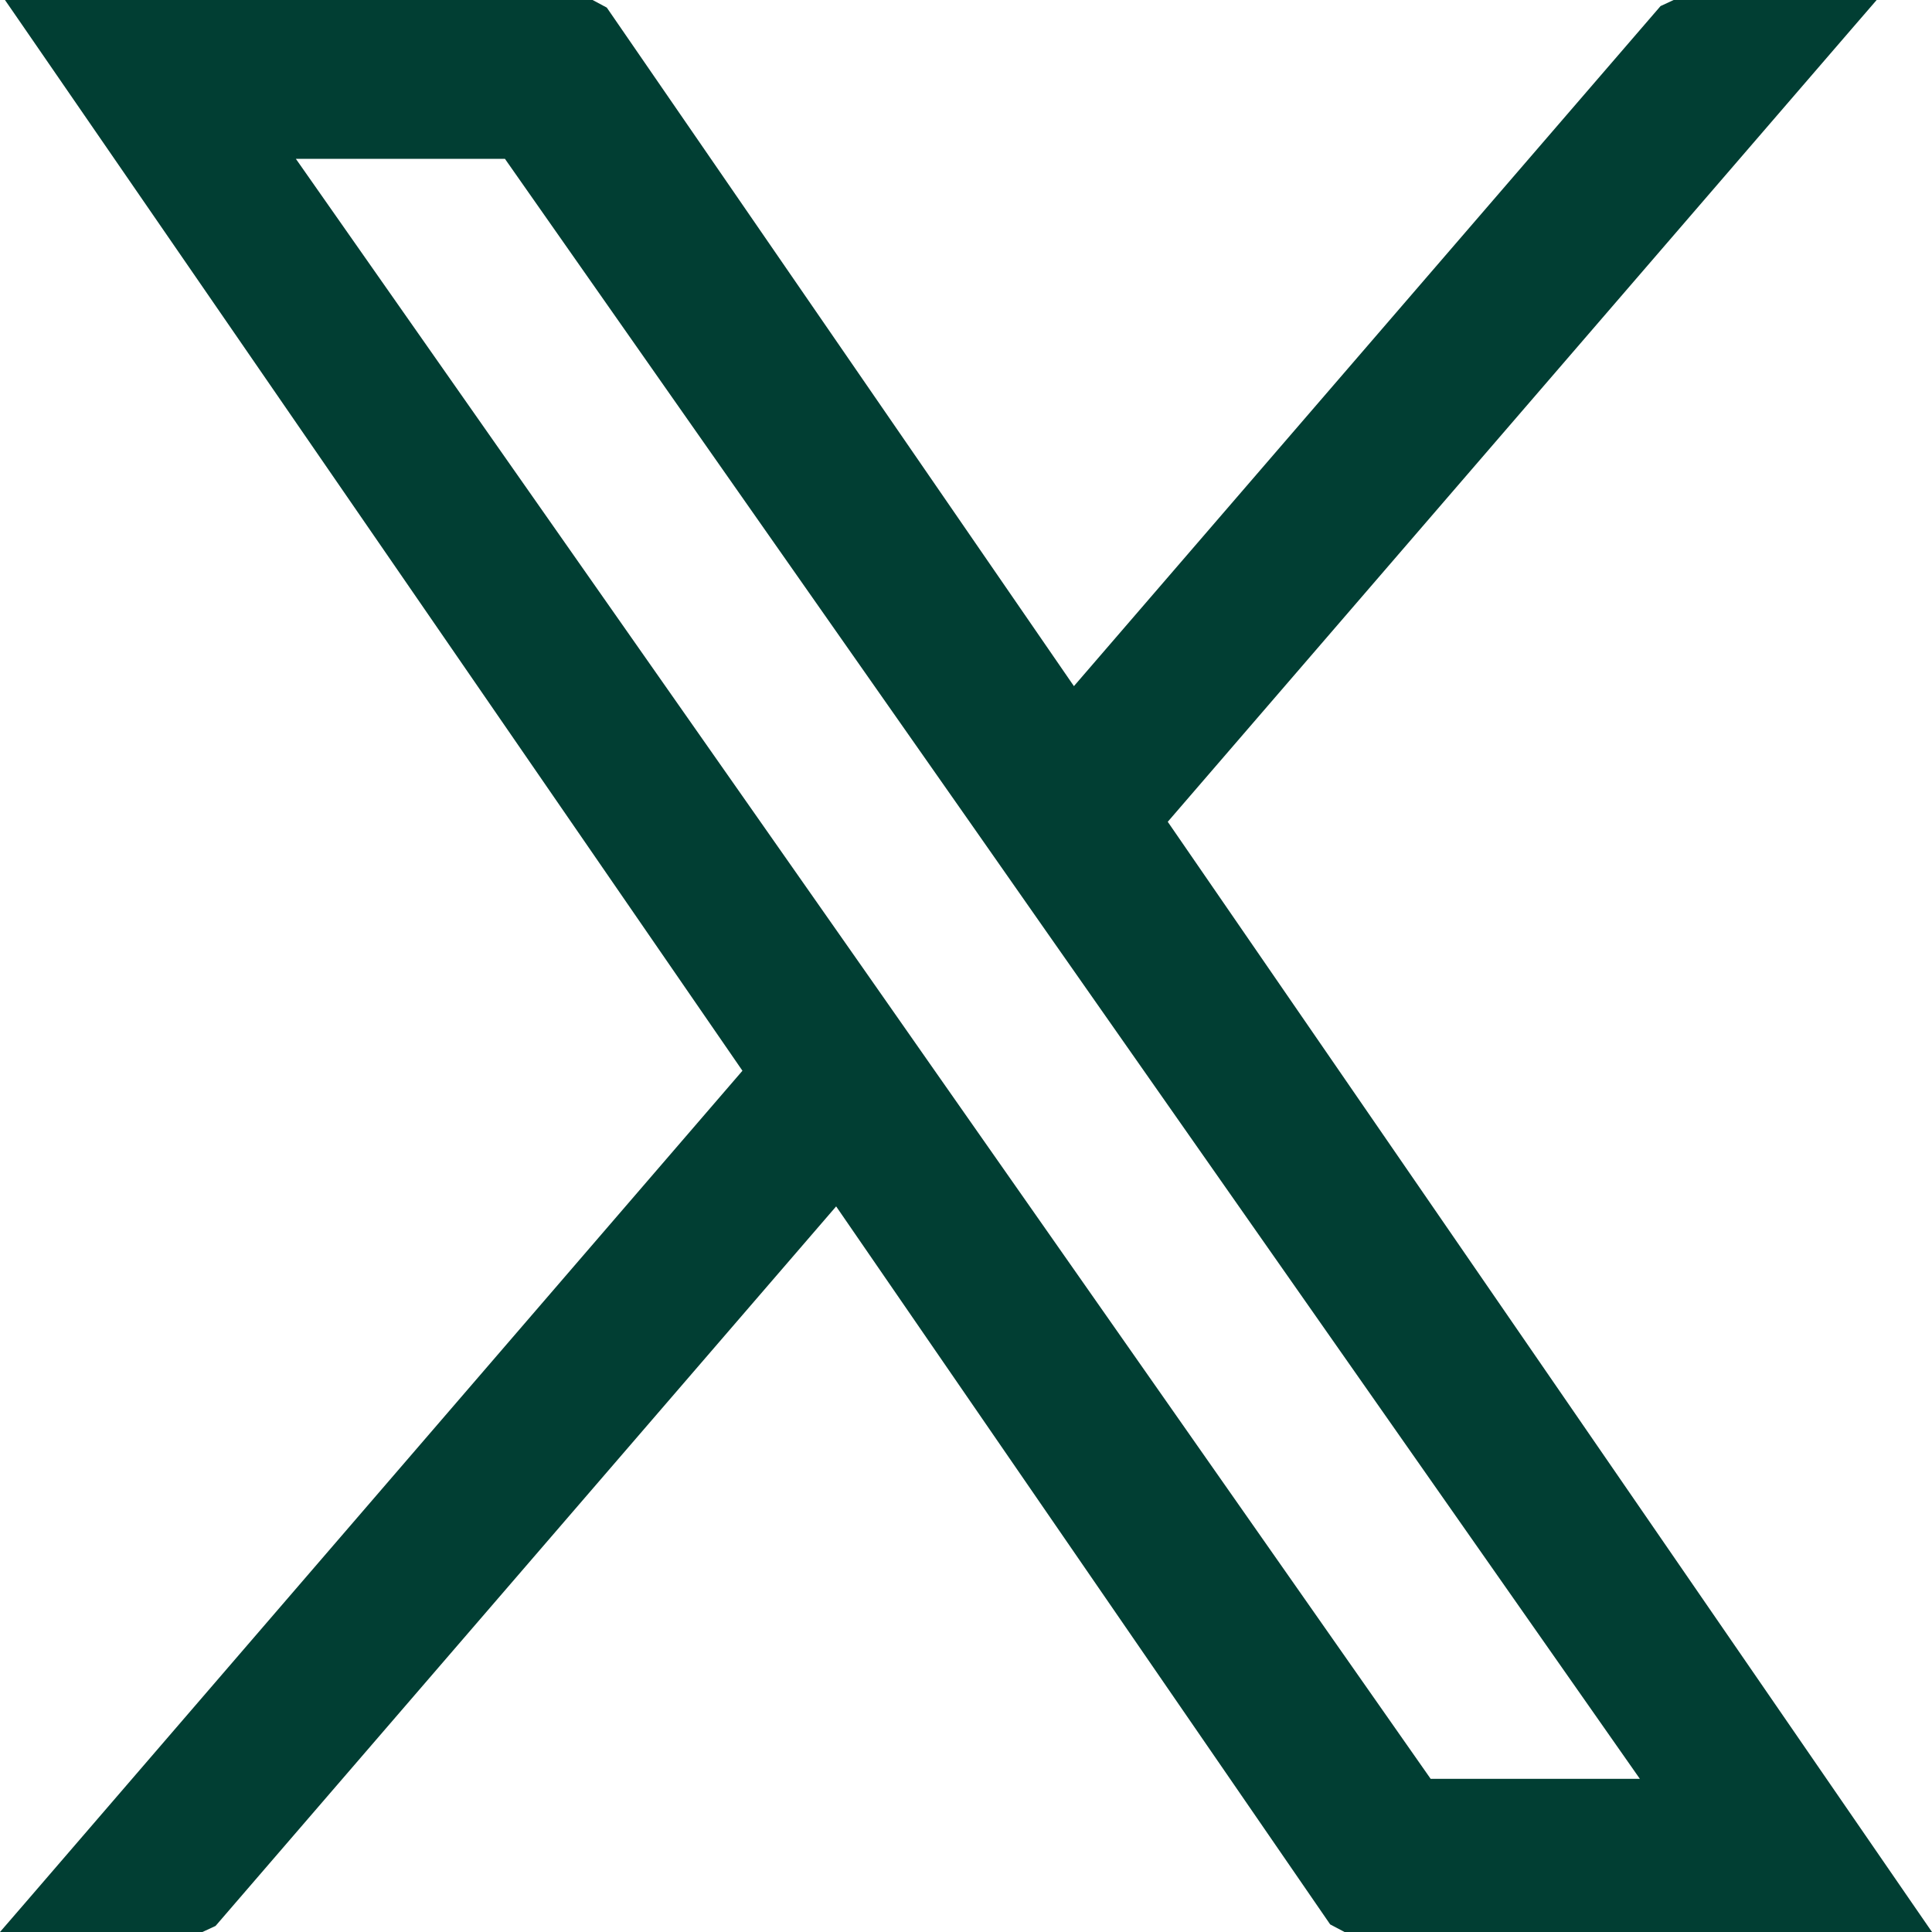 <?xml version="1.0" encoding="UTF-8"?>
<svg width="14px" height="14px" viewBox="0 0 14 14" version="1.1" xmlns="http://www.w3.org/2000/svg" xmlns:xlink="http://www.w3.org/1999/xlink">
    <title>x-logo-footer</title>
    <g id="Layout" stroke="none" stroke-width="1" fill="none" fill-rule="evenodd">
        <g id="01" transform="translate(-1225, -7427)" fill="#013E33" fill-rule="nonzero">
            <g id="Group" transform="translate(1225, 7427)">
                <path d="M4.294,0 L4.397,0.055 L7.782,4.972 L12.033,0.044 L12.128,0 L13.599,0 L13.414,0.214 L8.462,5.955 L13.86,13.797 L14,14 L9.743,14 L9.639,13.945 L6.059,8.742 L1.562,13.956 L1.467,14 L0,14 L0.185,13.786 L5.38,7.759 L0.176,0.203 L0.036,0 L4.294,0 Z M3.659,1.151 L2.144,1.151 L6.242,6.999 L6.775,7.761 L10.367,12.89 L11.883,12.89 L7.577,6.743 L7.044,5.981 L3.659,1.151 Z" id="Shape"></path>
            </g>
        </g>
    </g>
</svg>